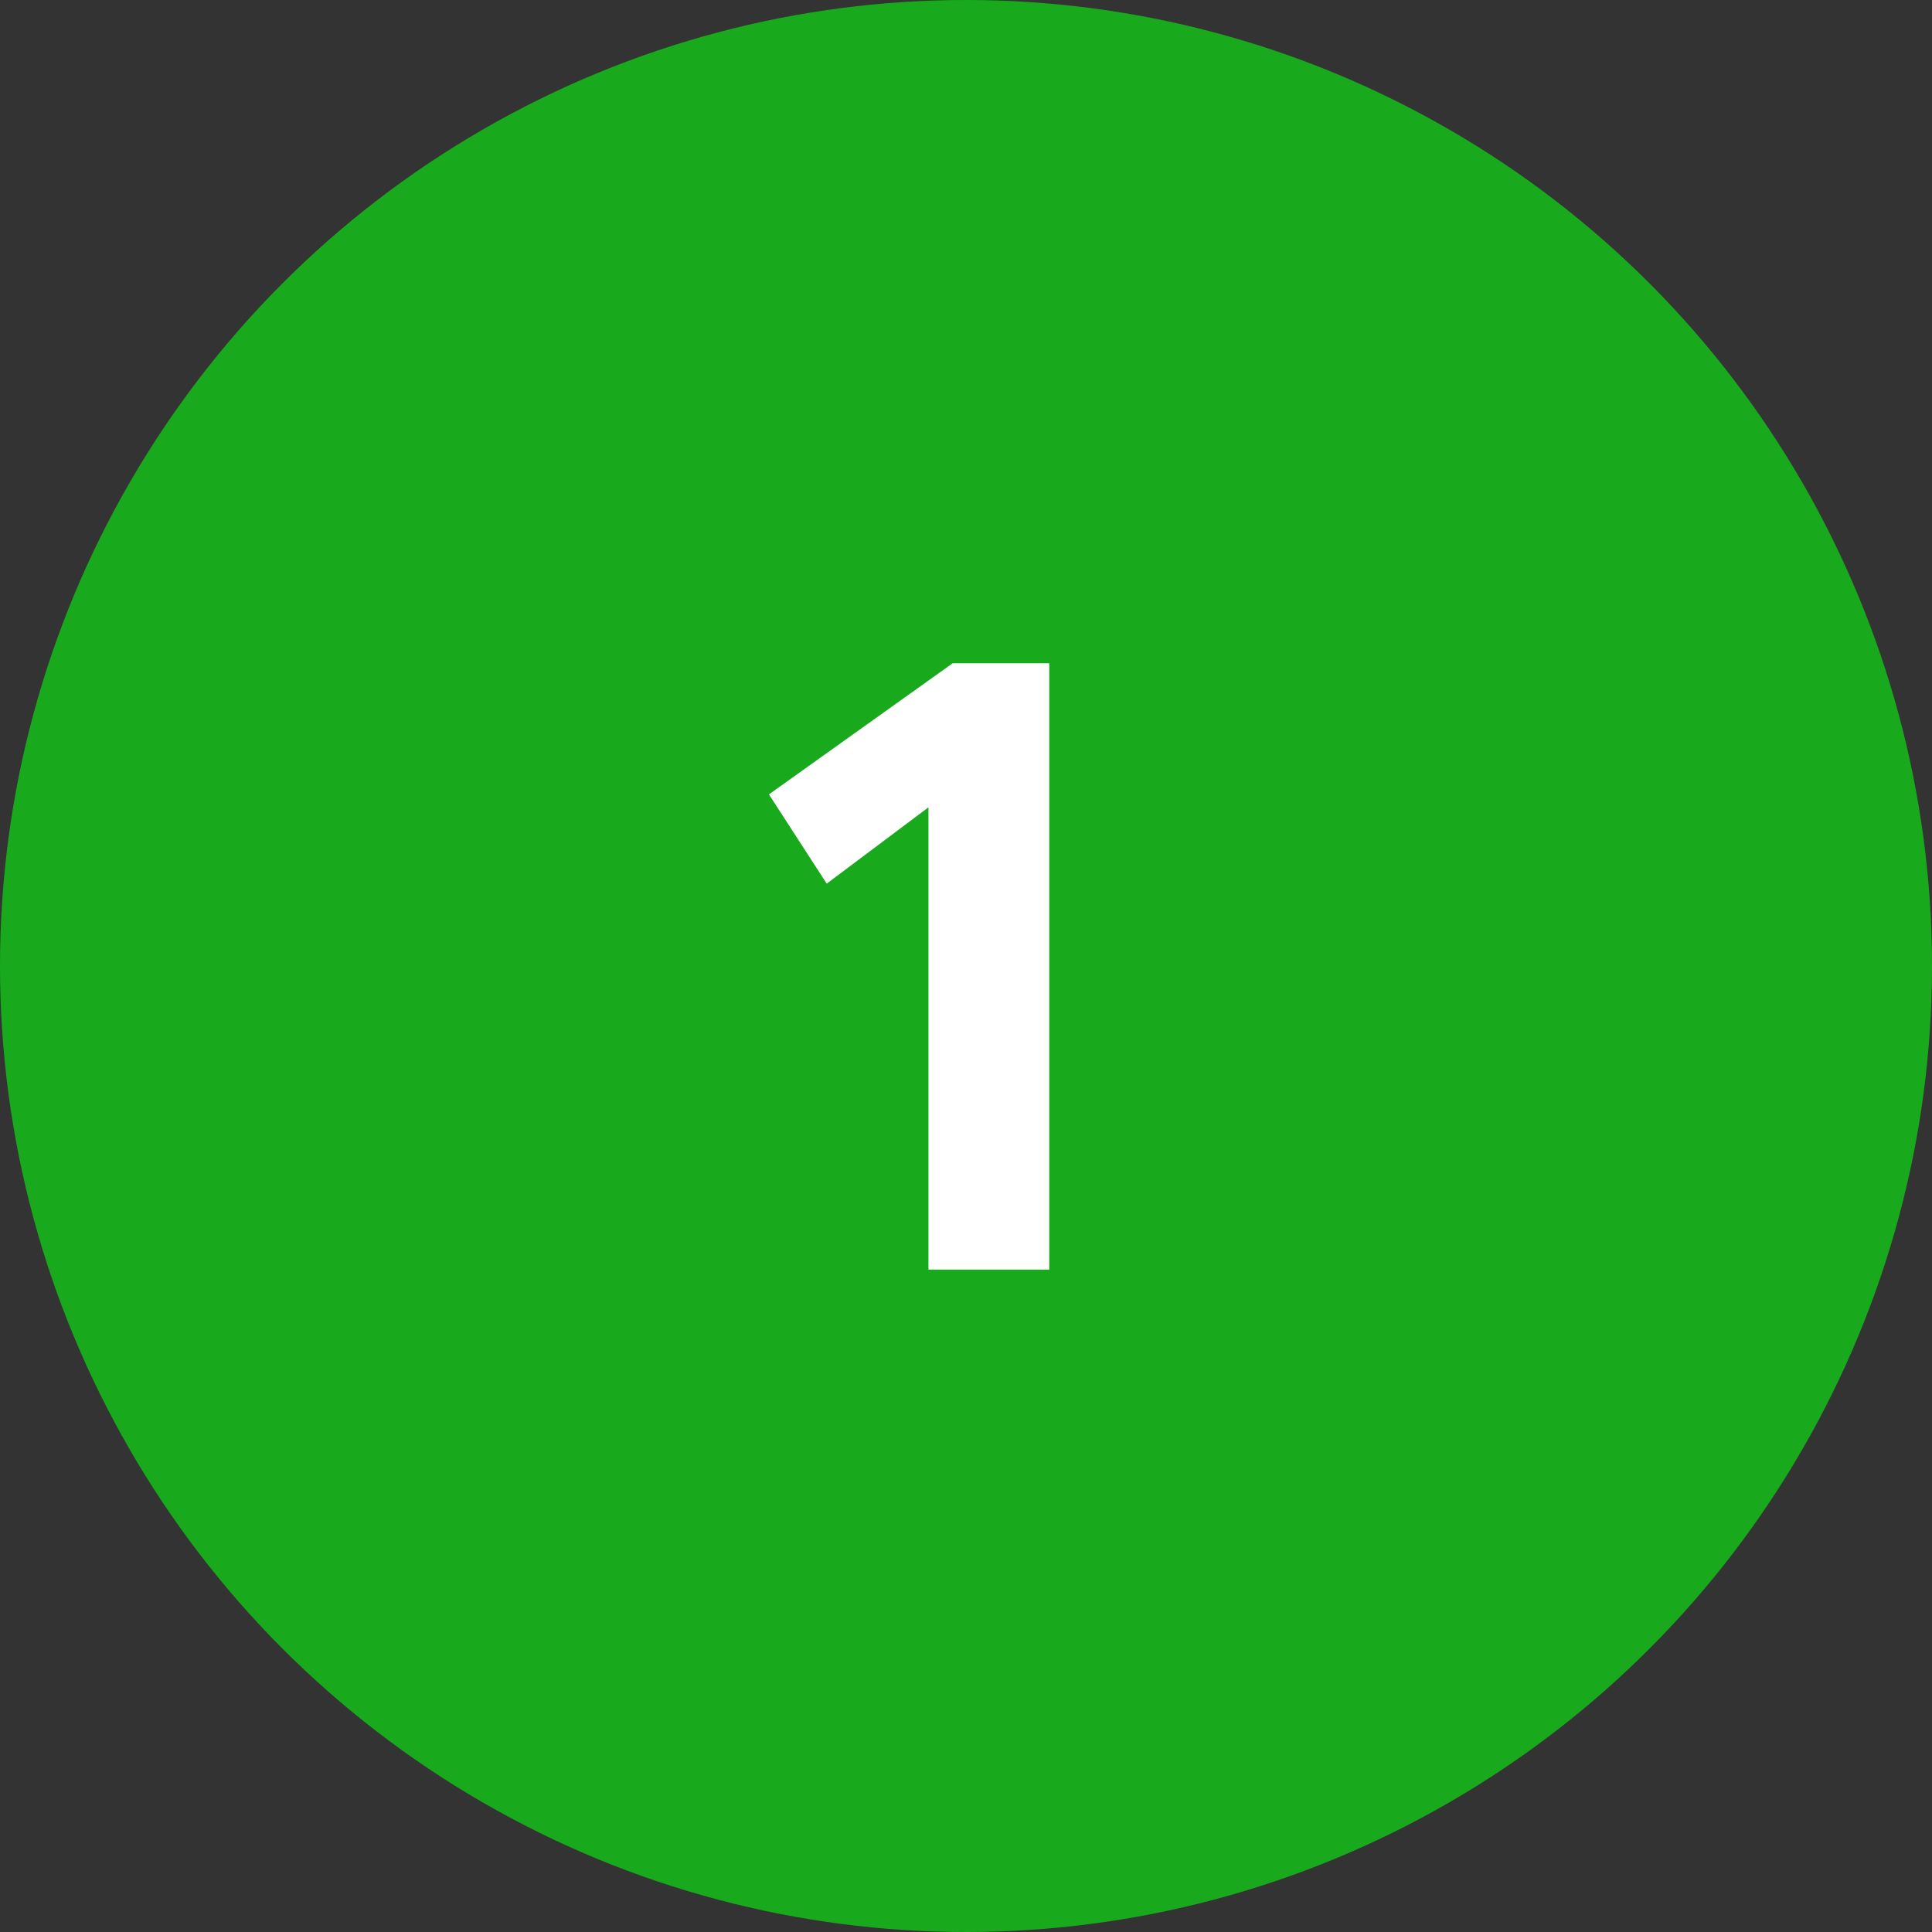 <svg data-name="Group 6128" xmlns="http://www.w3.org/2000/svg" width="35" height="35"><rect width="100%" height="100%" fill="#333333" stroke="none"/><circle data-name="Ellipse 43" cx="17.5" cy="17.5" r="17.5" fill="#18aa1c"/><path data-name="Path 2093" d="M16.82 23h2.188V12.016h-1.75l-3.328 2.375 1.047 1.617 1.843-1.383z" fill="#fff" stroke="rgba(0,0,0,0)"/></svg>